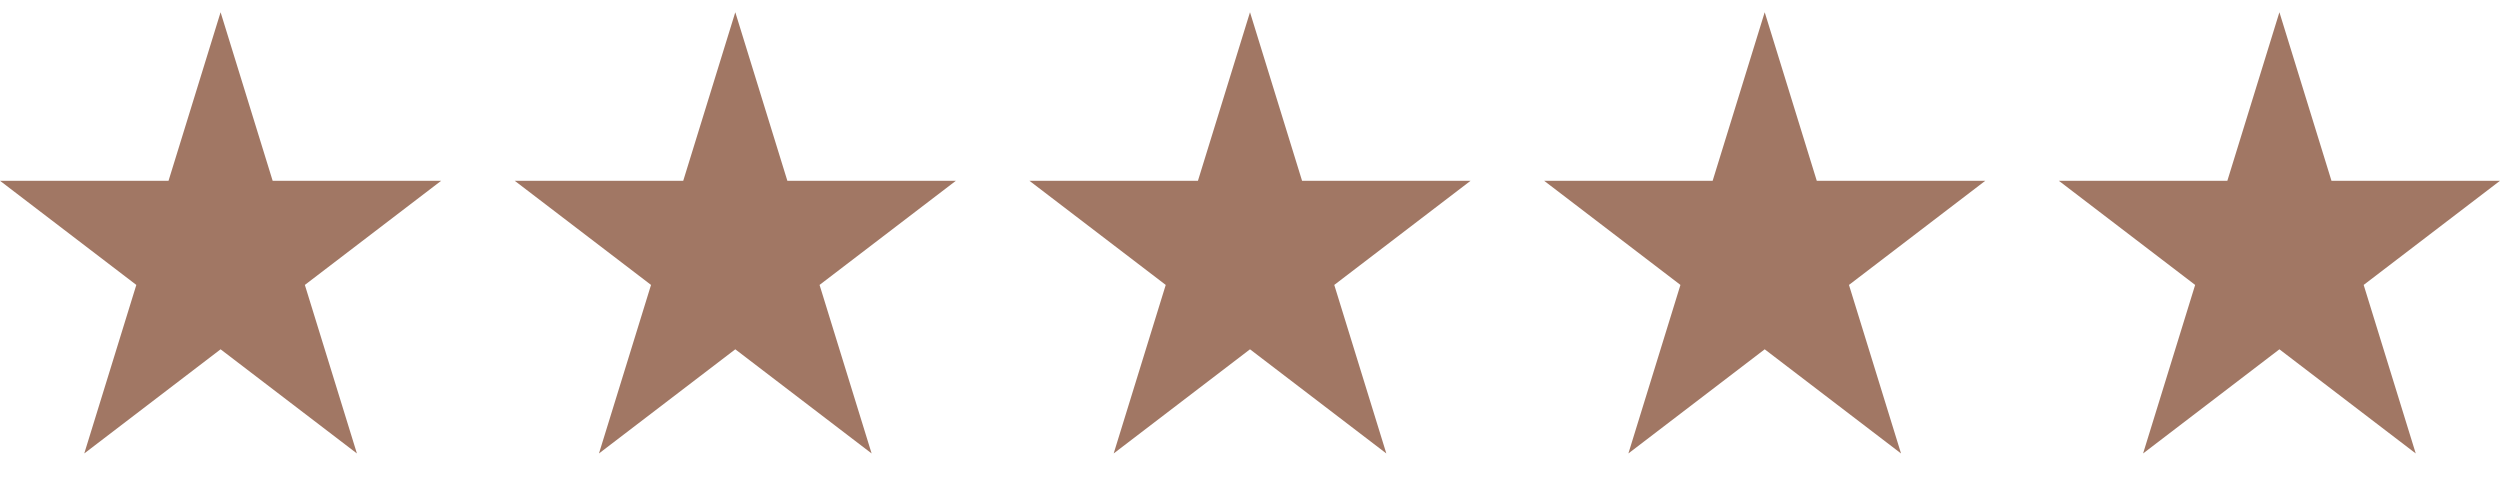 <svg xmlns="http://www.w3.org/2000/svg" fill="none" viewBox="0 0 68 13" height="13" width="68">
<path fill="#A17764" d="M6 0.333L7.416 4.917H12L8.292 7.75L9.708 12.334L6 9.501L2.292 12.334L3.708 7.75L0 4.917H4.584L6 0.333Z"></path>
<path fill="#A17764" d="M20 0.333L21.416 4.917H26L22.292 7.75L23.708 12.334L20 9.501L16.292 12.334L17.708 7.75L14 4.917H18.584L20 0.333Z"></path>
<path fill="#A17764" d="M34 0.333L35.416 4.917H40L36.292 7.75L37.708 12.334L34 9.501L30.292 12.334L31.708 7.75L28 4.917H32.584L34 0.333Z"></path>
<path fill="#A17764" d="M48 0.333L49.416 4.917H54L50.292 7.75L51.708 12.334L48 9.501L44.292 12.334L45.708 7.75L42 4.917H46.584L48 0.333Z"></path>
<path fill="#A17764" d="M62 0.333L63.416 4.917H68L64.292 7.75L65.708 12.334L62 9.501L58.292 12.334L59.708 7.75L56 4.917H60.584L62 0.333Z"></path>
</svg>
